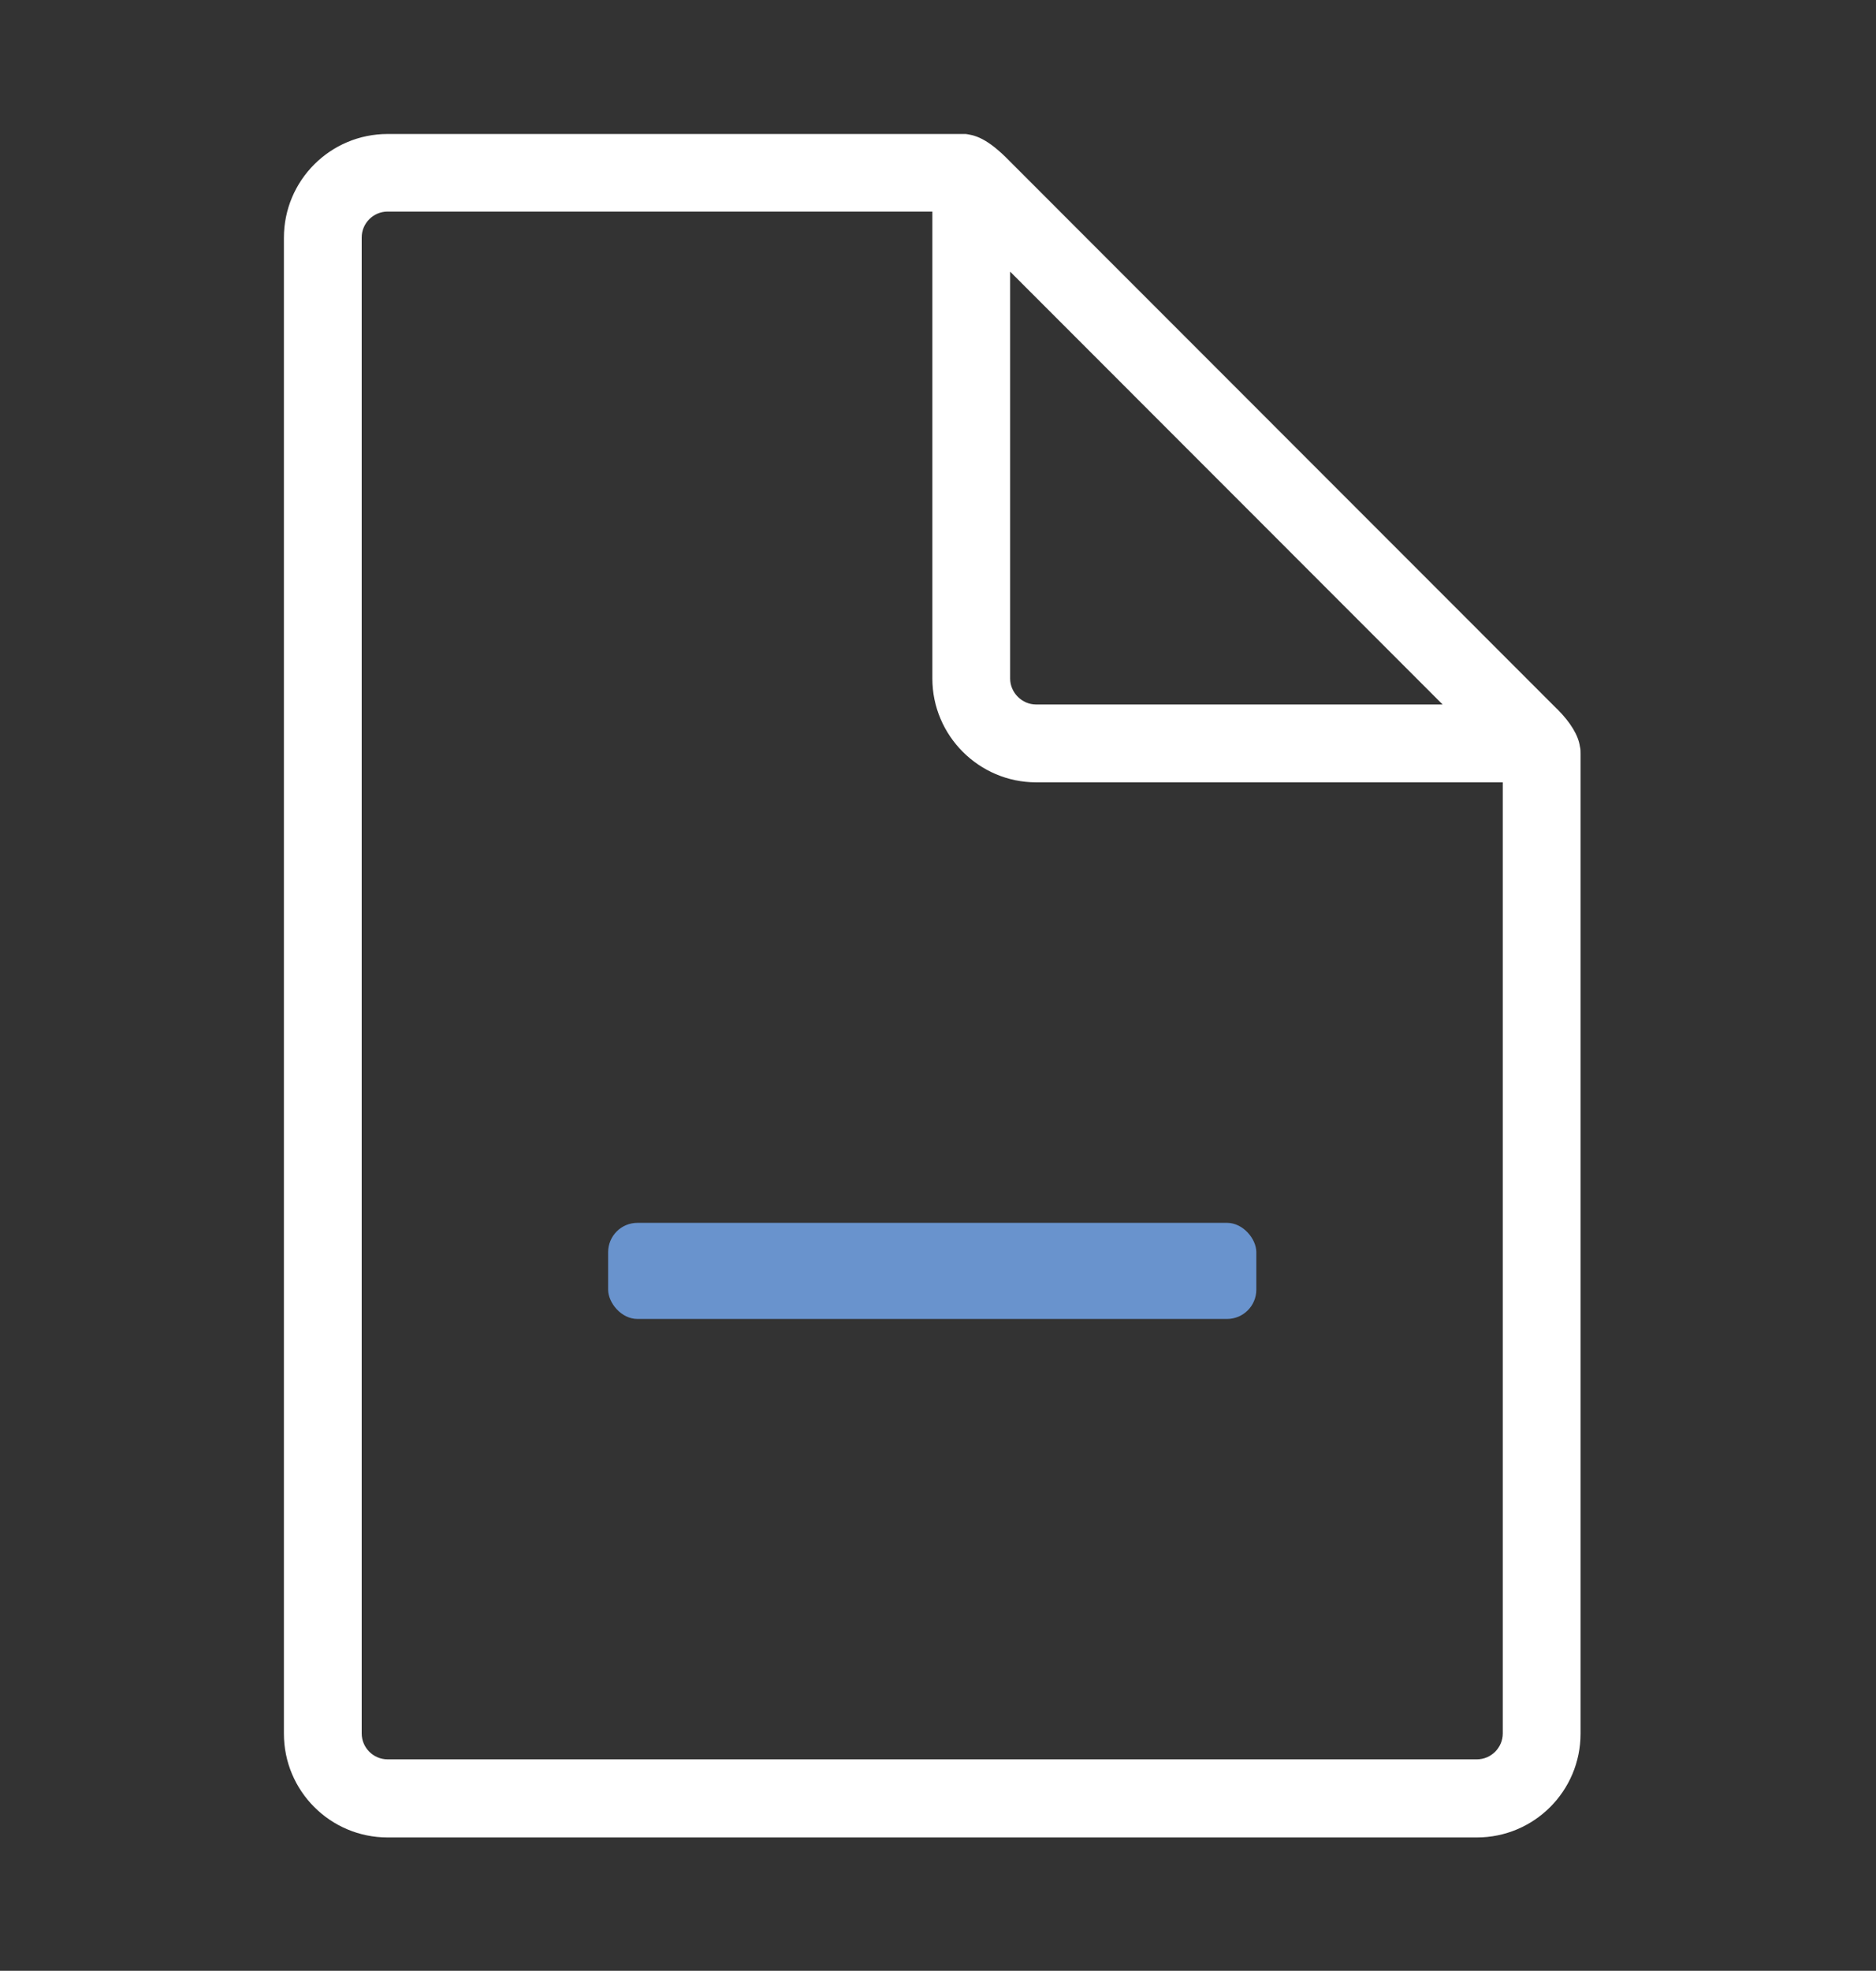 <?xml version="1.0" encoding="UTF-8"?>
<svg xmlns="http://www.w3.org/2000/svg" id="Ebene_1" viewBox="0 0 144.71 151.93">
  <rect x="0" y="0" width="144.71" height="151.93" fill="#333333" stroke="none"/>
  <rect x="46.91" y="94.27" width="50" height="7.41" rx="2.26" ry="2.26" style="fill:#6993cd;"></rect>
  <path d="M121.87,57.55c-.12-.85-.7-1.83-1.75-2.89h-.01L77.57,12.11c-.2-.2-.4-.38-.59-.54-.66-.57-1.28-.94-1.85-1.11-.09-.03-.19-.05-.29-.07-.11-.03-.23-.04-.35-.06-.06,0-.11,0-.17,0h-.02c-.08,0-.16,0-.24,0H29.9c-4.42,0-8,3.58-8,8v115.32c0,4.42,3.58,8,8,8h84.02c4.42,0,8-3.58,8-8V58.11c0-.19,0-.38-.05-.56ZM77.92,20.99v-.05l31.32,31.33,2.04,2.04h-31.36c-1.09,0-2-.92-2-2,0,0,0-31.32,0-31.32ZM113.92,135.63H29.9c-1.1,0-2-.9-2-2V18.31c0-1.1.9-2,2-2h42.02v36c0,4.4,3.6,8,8,8h36v73.32c0,1.1-.9,2-2,2Z" style="fill:#fff;"></path>
</svg>
